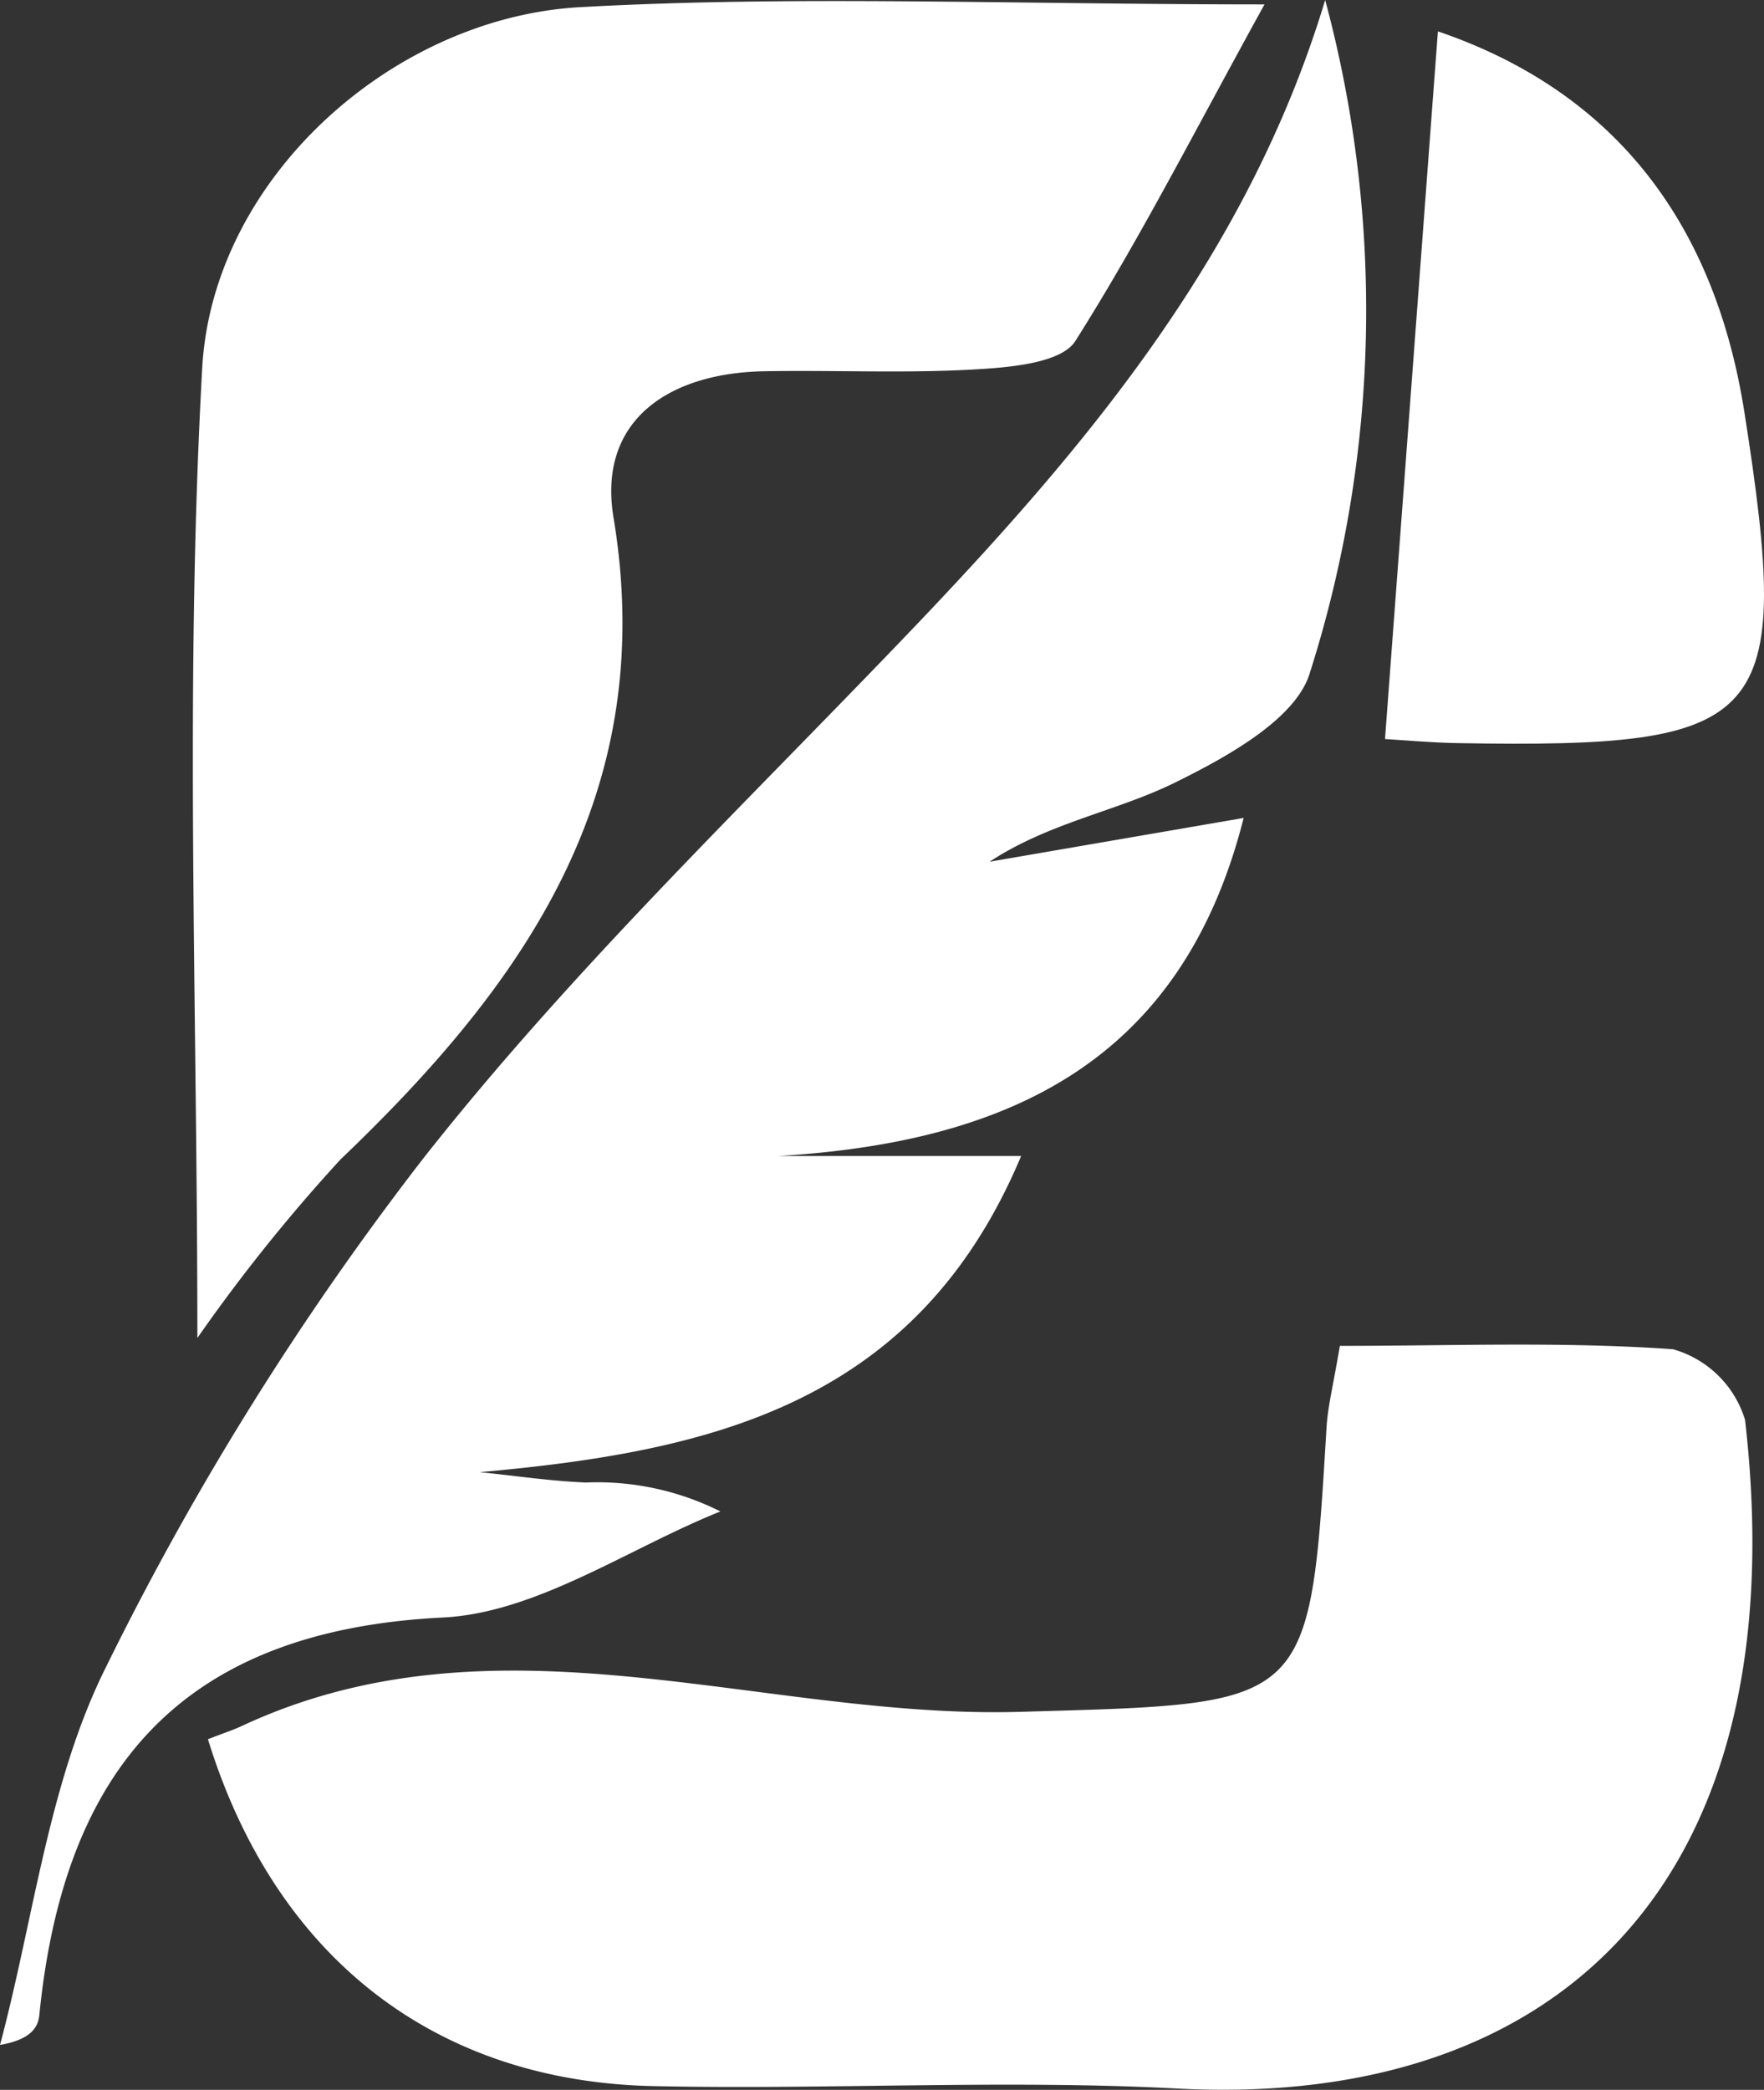<svg xmlns="http://www.w3.org/2000/svg" width="39.656" height="46.981" viewBox="0 0 39.656 46.981">
  <rect x="0" y="0" width="39.656" height="46.981" fill="#333333" stroke="none"/>
  <g id="Group_75" data-name="Group 75" transform="translate(-38 -64.893)">
    <path id="Path_7" data-name="Path 7" d="M7.721,59.147c.386-.15.576-.211.756-.295,5.783-2.7,11.674-.151,17.511-.321,6.5-.189,6.5-.047,6.88-6.386.029-.486.153-.965.3-1.841,2.527,0,5.02-.1,7.491.076a2.366,2.366,0,0,1,1.618,1.587C43.472,62.361,38.065,67.449,29.519,67c-3.92-.206-7.861.03-11.79-.055-4.921-.107-8.5-2.911-10.008-7.8" transform="translate(34.953 44.845)" fill="#fff"/>
    <path id="Path_8" data-name="Path 8" d="M29.791.344a26.869,26.869,0,0,1-.34,15.112c-.3,1.042-1.859,1.9-3.018,2.472-1.316.654-2.836.9-4.186,1.788l5.711-.984c-1.386,5.484-5.29,7.289-10.456,7.6h5.454c-2.351,5.6-7,6.644-12.169,7.107.794.081,1.587.2,2.383.233a6.166,6.166,0,0,1,3.025.65c-2.078.834-4.126,2.279-6.241,2.385C4.033,37,1.431,40.16.884,45.645c-.028.283-.2.552-.884.671.763-2.853,1.093-5.921,2.389-8.508A66.843,66.843,0,0,1,9.532,26.365c3.23-4.1,7.021-7.757,10.646-11.533C24.245,10.6,28.025,6.2,29.791.344" transform="translate(38 64.549)" fill="#fff"/>
    <path id="Path_9" data-name="Path 9" d="M7.263,30.433c0-7.44-.289-14.639.109-21.8C7.609,4.361,11.66.754,15.867.521,20.674.254,25.506.459,31.253.459,29.671,3.328,28.444,5.748,27,8.027c-.306.482-1.413.587-2.164.632-1.605.1-3.221.018-4.831.047-2.152.039-3.747,1.11-3.387,3.286,1.027,6.2-2,10.481-6.136,14.432a38.339,38.339,0,0,0-3.215,4.009" transform="translate(35.174 64.533)" fill="#fff"/>
    <path id="Path_10" data-name="Path 10" d="M52.62,1.509C56.7,2.9,58.863,5.937,59.512,10.081c1.094,6.986.555,7.547-6.439,7.429-.594-.01-1.188-.065-1.642-.092.393-5.26.777-10.4,1.189-15.908" transform="translate(17.705 64.089)" fill="#fff"/>
  </g>
</svg>